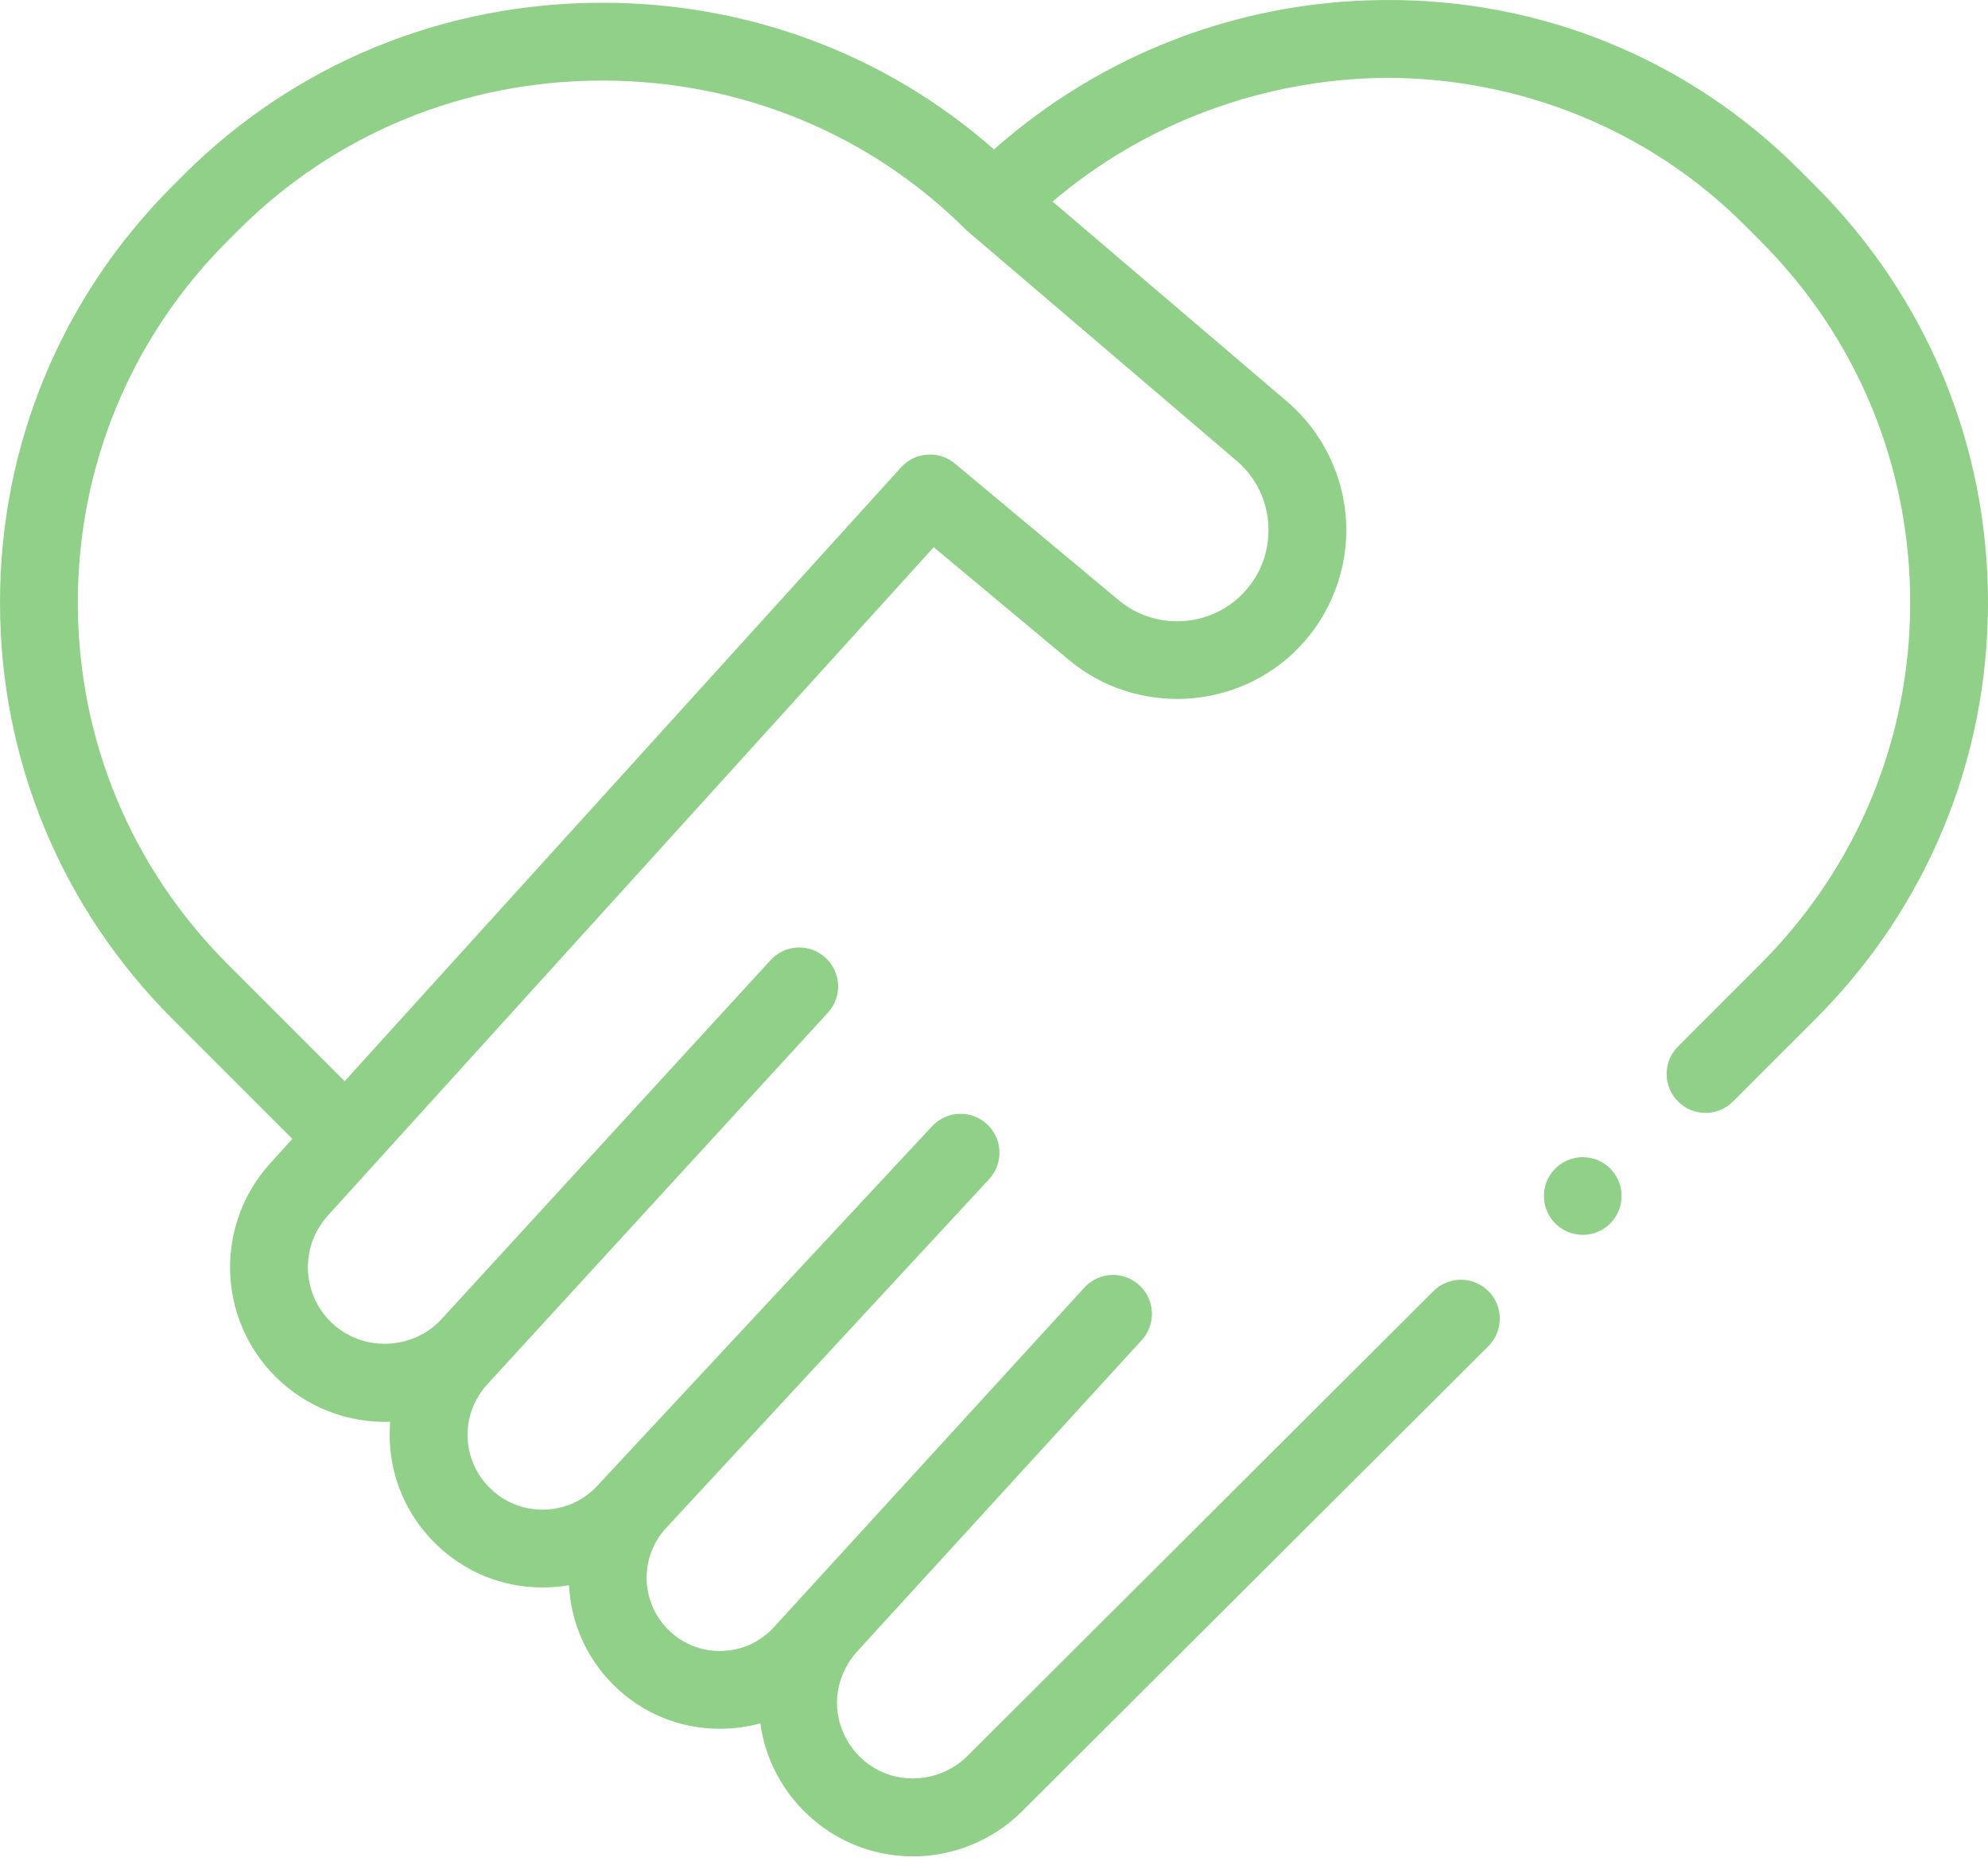<svg xmlns="http://www.w3.org/2000/svg" width="50" height="47" viewBox="0 0 50 47" fill="none"><path d="M45.662 4.678L45.255 4.271C42.463 1.479 38.74 -0.041 34.772 0.001C31.144 0.036 27.709 1.363 24.999 3.757C22.291 1.372 18.829 0.069 15.151 0.069C11.151 0.069 7.407 1.609 4.609 4.407L4.338 4.678C1.541 7.476 0 11.195 0 15.152C0 19.109 1.541 22.828 4.338 25.625L7.353 28.64L6.796 29.254C5.401 30.793 5.458 33.149 6.927 34.618C7.689 35.38 8.738 35.79 9.814 35.754C9.718 36.862 10.107 37.998 10.973 38.838C11.695 39.538 12.64 39.92 13.642 39.92C13.866 39.92 14.09 39.901 14.311 39.863C14.356 40.768 14.723 41.659 15.409 42.351C16.13 43.077 17.084 43.474 18.103 43.474C18.448 43.474 18.792 43.429 19.124 43.337C19.229 44.112 19.572 44.862 20.155 45.475C20.88 46.239 21.859 46.667 22.912 46.682C23.952 46.698 24.965 46.286 25.702 45.553L37.435 33.852C37.817 33.47 37.817 32.85 37.435 32.468C37.053 32.086 36.433 32.087 36.051 32.469L24.322 44.166C23.743 44.742 22.83 44.89 22.101 44.521C21.416 44.175 20.993 43.431 21.058 42.666C21.095 42.245 21.274 41.844 21.557 41.531L28.716 33.7C29.081 33.301 29.053 32.683 28.654 32.318C28.255 31.953 27.636 31.981 27.272 32.38L19.465 40.918C19.122 41.294 18.652 41.507 18.143 41.517C17.631 41.527 17.157 41.334 16.798 40.973C16.106 40.275 16.083 39.159 16.746 38.433L24.875 29.655C25.243 29.259 25.221 28.64 24.826 28.272C24.43 27.904 23.811 27.926 23.443 28.321L15.022 37.364C14.675 37.737 14.203 37.95 13.693 37.963C13.182 37.975 12.701 37.788 12.335 37.433C11.598 36.719 11.565 35.567 12.258 34.81L20.822 25.467C21.188 25.069 21.161 24.45 20.762 24.084C20.364 23.719 19.745 23.746 19.38 24.145L11.103 33.174C10.37 33.973 9.079 34.002 8.311 33.234C7.581 32.504 7.553 31.333 8.246 30.568L23.484 13.761L26.884 16.596C28.58 18.011 31.116 17.879 32.656 16.296C33.474 15.456 33.911 14.303 33.856 13.132C33.802 11.962 33.259 10.854 32.367 10.094L26.474 5.069C28.802 3.085 31.78 1.987 34.854 1.957C34.897 1.957 34.812 1.957 34.854 1.957C38.245 1.957 41.484 3.267 43.871 5.654L44.278 6.062C46.706 8.489 48.043 11.718 48.043 15.152C48.043 18.585 46.706 21.813 44.278 24.241L42.204 26.316C41.822 26.698 41.822 27.317 42.204 27.699C42.586 28.081 43.205 28.081 43.587 27.699L45.662 25.625C48.459 22.828 50 19.109 50 15.152C50 11.195 48.459 7.476 45.662 4.678ZM31.901 13.224C31.931 13.865 31.701 14.472 31.254 14.932C30.422 15.787 29.053 15.858 28.137 15.094L24.016 11.657C23.613 11.321 23.017 11.362 22.664 11.751L8.669 27.188L5.722 24.241C3.294 21.814 1.957 18.586 1.957 15.152C1.957 11.718 3.294 8.49 5.722 6.062L5.993 5.791C8.421 3.363 11.673 2.026 15.15 2.026C18.628 2.026 21.88 3.363 24.308 5.791C24.319 5.802 31.097 11.583 31.097 11.583C31.586 12 31.872 12.582 31.901 13.224Z" fill="#91D089"></path><path d="M39.095 29.409C38.726 29.802 38.746 30.42 39.14 30.789C39.533 31.158 40.151 31.138 40.52 30.745C40.889 30.351 40.869 29.733 40.476 29.364C40.082 28.995 39.464 29.015 39.095 29.409Z" fill="#91D089"></path></svg>
